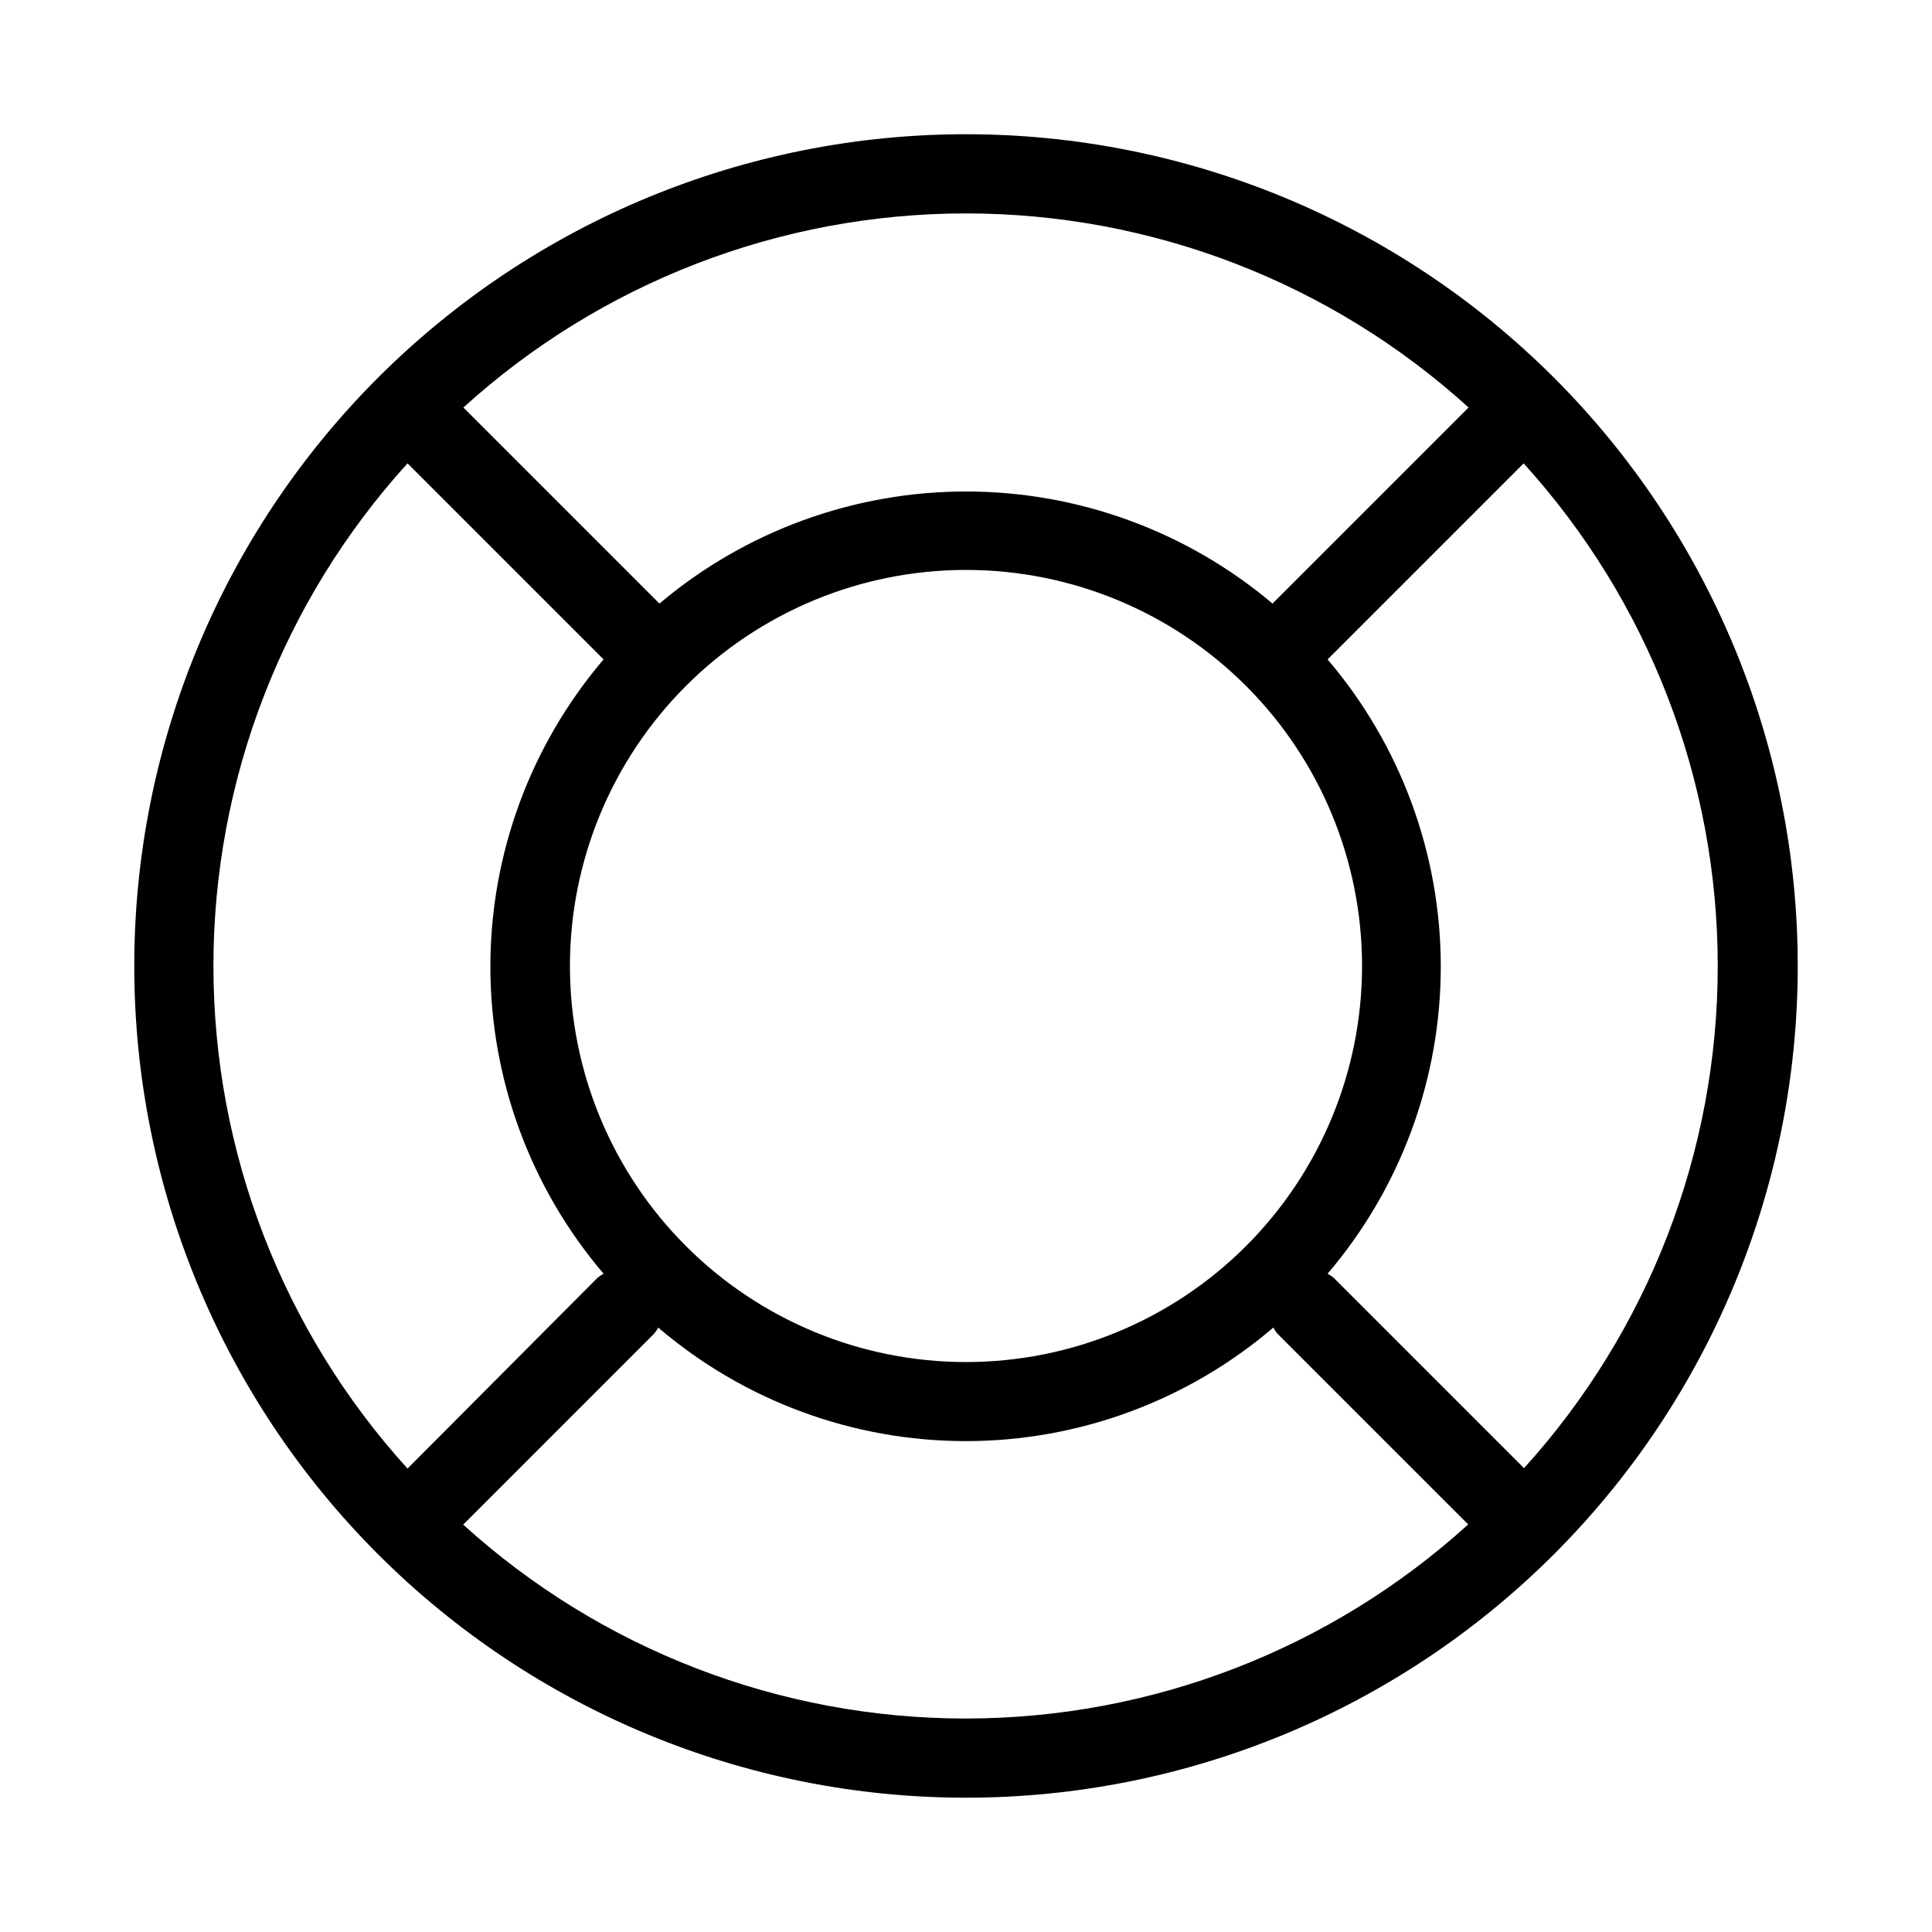 <?xml version="1.0" encoding="UTF-8"?>
<!-- Uploaded to: SVG Repo, www.svgrepo.com, Generator: SVG Repo Mixer Tools -->
<svg fill="#000000" width="800px" height="800px" version="1.1" viewBox="144 144 512 512" xmlns="http://www.w3.org/2000/svg">
 <path d="m400 620.41c58.457 0 114.52-23.223 155.86-64.559 41.336-41.336 64.559-97.398 64.559-155.86 0-58.461-23.223-114.52-64.559-155.86-41.336-41.336-97.398-64.559-155.86-64.559-58.461 0-114.52 23.223-155.86 64.559s-64.559 97.398-64.559 155.86c0 58.457 23.223 114.52 64.559 155.86 41.336 41.336 97.398 64.559 155.86 64.559zm-133.2-72.422 50.59-50.59c0.398-0.492 0.75-1.02 1.051-1.574 22.715 19.418 51.617 30.086 81.5 30.086 29.887 0 58.785-10.668 81.504-30.086 0.301 0.555 0.652 1.082 1.047 1.574l50.59 50.59h0.004c-36.465 33.102-83.949 51.438-133.2 51.438-49.25 0-96.73-18.336-133.2-51.438zm133.2-252.95c27.836 0 54.531 11.059 74.215 30.742 19.688 19.684 30.742 46.379 30.742 74.219 0 27.836-11.055 54.531-30.742 74.215-19.684 19.688-46.379 30.742-74.215 30.742-27.84 0-54.535-11.055-74.219-30.742-19.684-19.684-30.742-46.379-30.742-74.215 0-27.84 11.059-54.535 30.742-74.219s46.379-30.742 74.219-30.742zm147.99 238.15-50.59-50.59c-0.492-0.395-1.02-0.746-1.574-1.051 19.363-22.699 29.996-51.559 29.996-81.395s-10.633-58.695-29.996-81.398l51.957-51.957-0.004 0.004c33.102 36.465 51.441 83.945 51.441 133.2 0 49.246-18.34 96.73-51.441 133.19zm-14.801-281.19-51.957 51.957h0.004c-22.727-19.18-51.504-29.703-81.238-29.703-29.738 0-58.516 10.523-81.242 29.703l-51.953-51.957c36.465-33.102 83.945-51.438 133.2-51.438 49.246 0 96.73 18.336 133.19 51.438zm-281.19 14.801 51.957 51.957v-0.004c-19.363 22.703-30 51.562-30 81.398s10.637 58.695 30 81.395c-0.555 0.305-1.082 0.656-1.574 1.051l-50.383 50.59c-33.102-36.461-51.438-83.945-51.438-133.19 0-49.25 18.336-96.73 51.438-133.2z"/>
</svg>